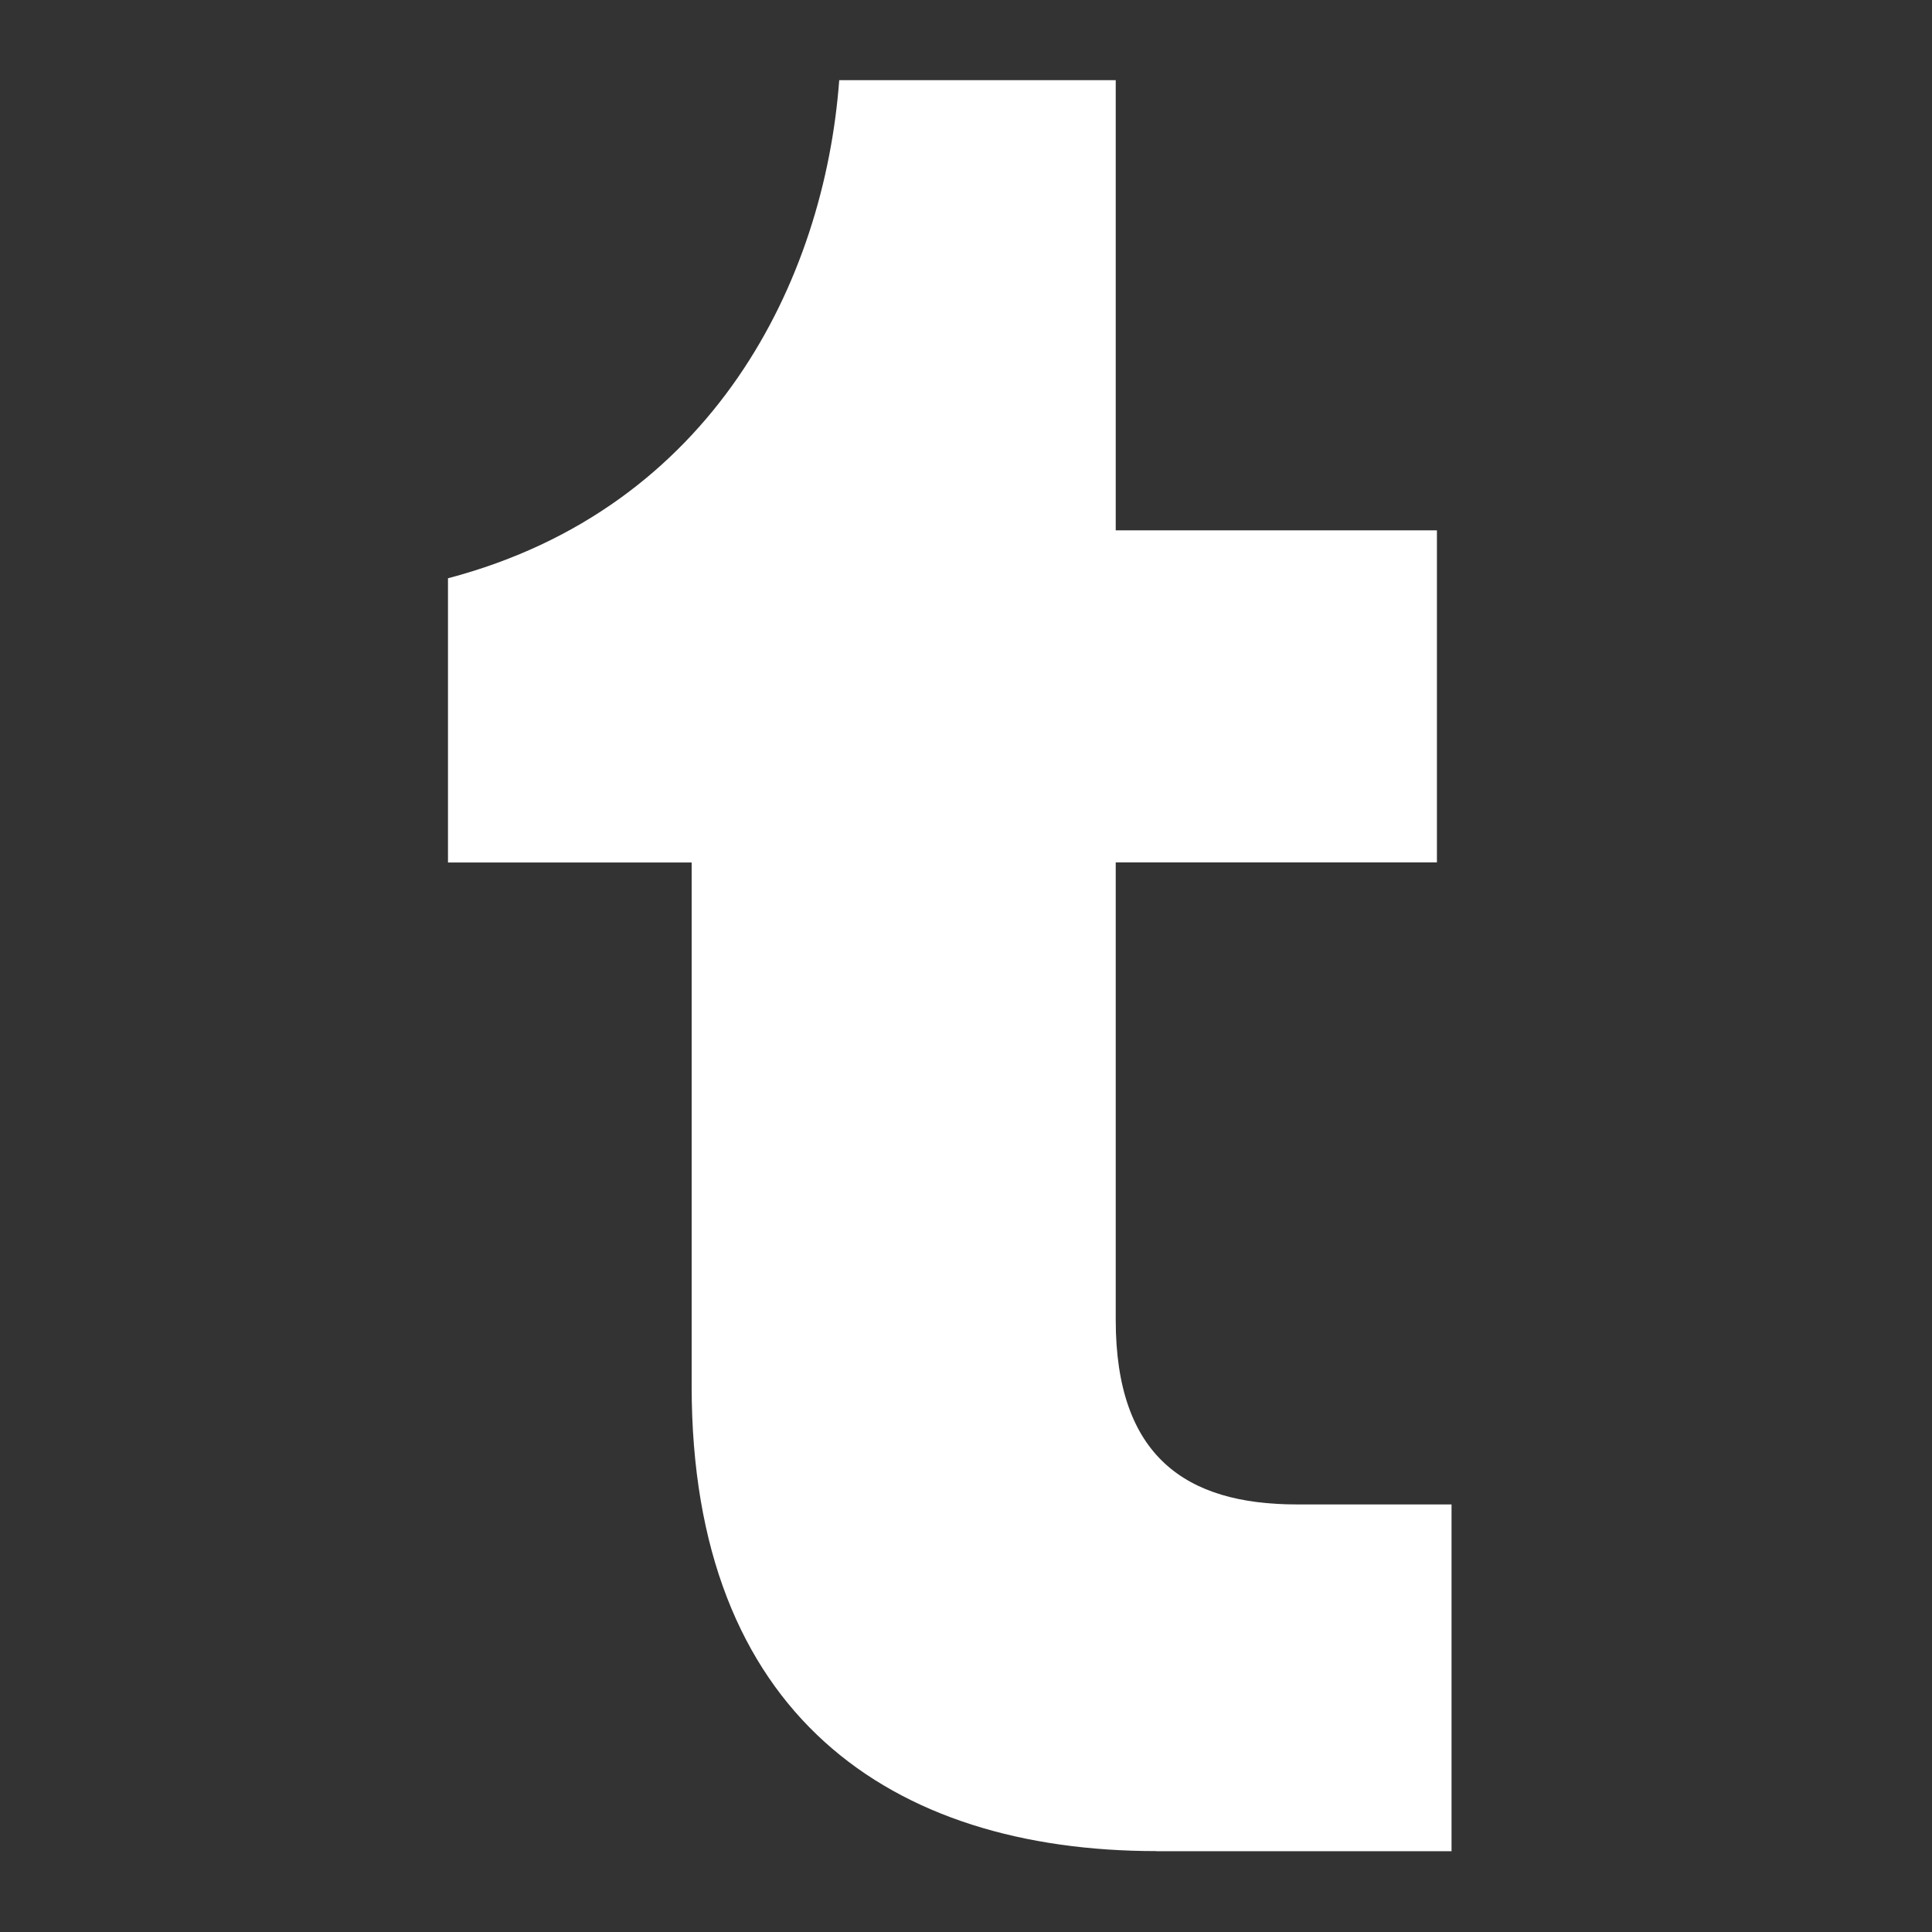 <svg xmlns="http://www.w3.org/2000/svg" viewBox="0 0 16 16" style="stroke: #FFF;">
  <rect x="0" y="0" width="16" height="16" fill="#333333" stroke="none"/>
  <path stroke-width="0" fill="#FFF" d="M9.578 15.33c-2.2 0-3.85-1.13-3.85-3.85V7.143H3.71V4.789C5.91 4.21 6.828 2.314 6.95.664h2.29v3.728h2.66v2.75H9.24v3.789c0 1.13.581 1.528 1.498 1.528h1.283v2.872H9.578Z"/>
</svg>